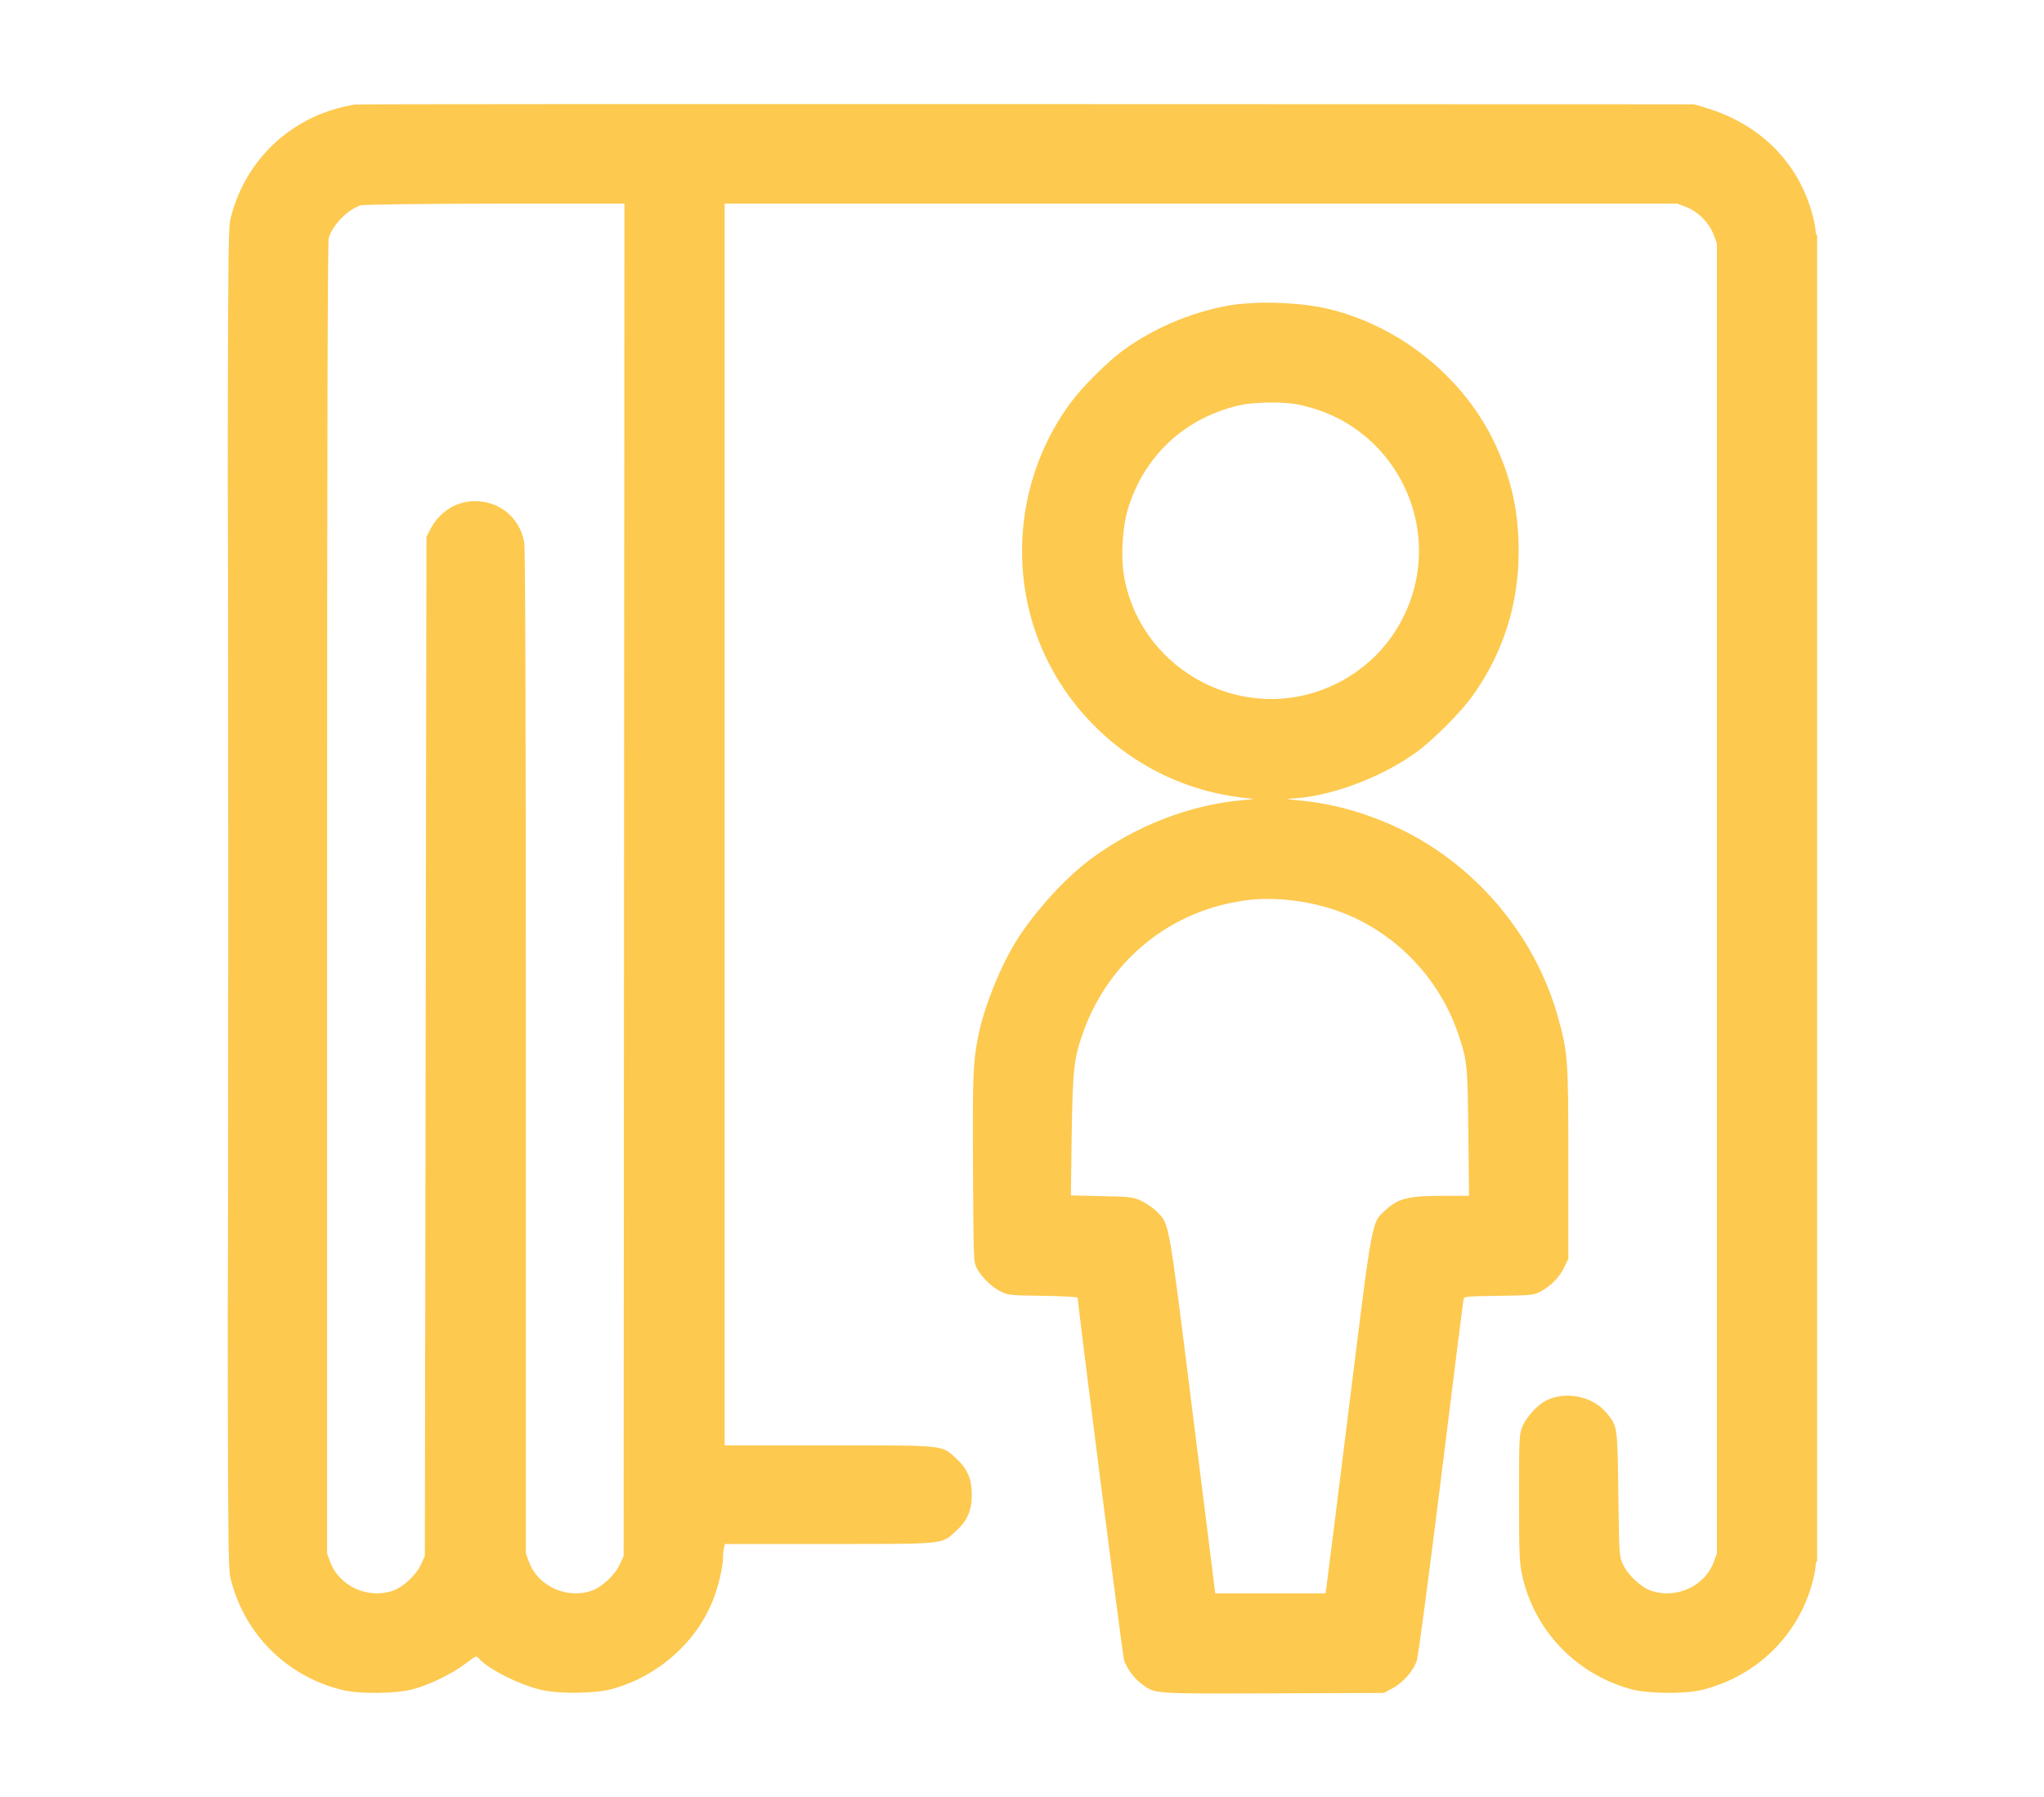 <svg xmlns="http://www.w3.org/2000/svg" xmlns:xlink="http://www.w3.org/1999/xlink" id="Layer_1" width="203.6" height="179" viewBox="0 0 203.6 179"><defs><clipPath id="clippath"><rect x="22.6" y="10.3" width="158.4" height="158.4" fill="none" stroke-width="0"></rect></clipPath></defs><g clip-path="url(#clippath)"><path d="M35.43,10.4c-6.18.98-10.92,5.29-12.45,11.3-.29,1.16-.3,2.82-.3,67.8s0,66.64.3,67.8c1.4,5.5,5.53,9.63,11.02,11.02,1.75.45,5.46.41,7.21-.07,1.64-.45,3.85-1.53,5.17-2.54,1.05-.79,1.05-.8,1.34-.48.93,1.03,3.88,2.53,6.08,3.08,1.73.44,5.46.41,7.16-.06,4.53-1.25,8.32-4.56,10.03-8.78.56-1.39,1.03-3.35,1.03-4.35,0-.33.05-.76.1-.96l.1-.36h10.33c11.73,0,11.21.05,12.67-1.28,1.14-1.04,1.58-2.05,1.58-3.63s-.44-2.59-1.58-3.63c-1.46-1.33-.93-1.28-12.69-1.28h-10.35V20.28h94.87l.88.33c1.18.44,2.32,1.58,2.76,2.76l.33.88v130.5l-.33.88c-.89,2.38-3.74,3.68-6.22,2.83-1.02-.35-2.34-1.58-2.81-2.63-.37-.82-.38-.93-.46-7.01-.09-6.78-.07-6.69-1.11-8-1.37-1.73-4.13-2.31-6.12-1.29-.87.44-2,1.72-2.36,2.65-.28.73-.3,1.26-.3,7.04,0,5.45.04,6.43.29,7.6,1.18,5.55,5.34,9.92,10.85,11.44,1.7.47,5.43.5,7.16.06,5.42-1.38,9.55-5.45,10.95-10.79.16-.61.29-1.3.29-1.54,0-.23.07-.47.16-.52.11-.06.16-22.29.16-66.15s-.05-66.02-.16-65.95c-.09.06-.16-.09-.16-.35,0-.24-.13-.94-.29-1.55-1.38-5.26-5.22-9.12-10.71-10.75l-1.11-.33-66.45-.02c-36.55-.01-66.63,0-66.84.04ZM35.96,20.45c-1.29.37-2.85,1.96-3.22,3.28-.11.39-.16,21.85-.16,65.8v65.22s.33.88.33.88c.89,2.38,3.74,3.68,6.22,2.83,1.02-.35,2.34-1.58,2.81-2.63l.38-.83.08-50.77.08-50.77.37-.71c.87-1.68,2.41-2.72,4.17-2.82,2.6-.15,4.78,1.58,5.2,4.13.11.66.16,17.76.16,50.84v49.85s.33.88.33.88c.89,2.38,3.74,3.68,6.22,2.83,1.02-.35,2.34-1.58,2.81-2.63l.38-.83.04-67.36.04-67.36h-12.87c-7.22.02-13.09.09-13.37.17ZM22.68,89.5c0,36.37.02,51.25.04,33.07.02-18.19.02-47.95,0-66.13-.02-18.19-.04-3.31-.04,33.07ZM123.42,30.28c-4.06.52-8.33,2.24-11.64,4.69-1.52,1.13-3.98,3.58-5.11,5.11-4.89,6.6-6.2,15.34-3.45,23.08,2.76,7.76,9.34,13.72,17.34,15.71,1.4.35,3.22.64,4.15.68.33.01-.07.08-.89.15-5.33.47-10.73,2.57-15.22,5.91-2.57,1.91-5.67,5.35-7.45,8.25-1.57,2.56-3.12,6.45-3.69,9.27-.54,2.67-.59,3.82-.54,13.23.05,9.24.05,9.35.39,9.99.47.88,1.5,1.88,2.4,2.32.7.34.96.37,4.19.41,2.1.03,3.45.11,3.45.2,0,.7,4.47,35.69,4.62,36.11.29.84,1.01,1.81,1.74,2.35,1.37,1.01,1.02.98,13.14.94l10.99-.04.81-.43c1.11-.58,2.17-1.8,2.49-2.85.14-.46,1.22-8.65,2.41-18.19,1.18-9.54,2.18-17.5,2.22-17.69.07-.34.13-.35,3.52-.4,3.24-.05,3.49-.07,4.13-.41,1.05-.56,1.88-1.4,2.36-2.38l.44-.9v-9.5c0-10.48-.04-11.01-1.05-14.63-2.32-8.27-8.45-15.41-16.29-18.96-3.17-1.44-6.37-2.3-9.6-2.58-.86-.08-1.25-.15-.85-.16,3.83-.13,8.93-1.98,12.56-4.56,1.66-1.18,4.52-4.04,5.71-5.71,3.03-4.27,4.55-9.04,4.57-14.3.01-3.95-.68-7.16-2.3-10.67-3.04-6.56-9.29-11.7-16.41-13.49-2.53-.64-6.47-.86-9.12-.53ZM123.68,40.32c-5.59,1.21-9.74,5.05-11.36,10.48-.5,1.69-.68,4.55-.39,6.38,1.42,9.08,11.01,14.73,19.67,11.57,4.17-1.52,7.34-4.69,8.86-8.86,2.81-7.71-1.29-16.32-9.06-19.02-.72-.25-1.78-.53-2.35-.62-1.41-.23-4.15-.19-5.37.08ZM124.29,89.66c-7.56.92-13.78,5.91-16.37,13.1-.95,2.65-1.07,3.71-1.17,10.28l-.08,6.04,3.07.07c2.9.06,3.12.09,3.96.48.49.23,1.18.71,1.53,1.06,1.27,1.31,1.11.42,3.57,20.07l2.25,17.96h10.98l.09-.59c.05-.33,1.06-8.36,2.24-17.86,2.39-19.2,2.25-18.43,3.63-19.71,1.31-1.21,2.27-1.44,5.9-1.44h2.44l-.07-6.3c-.07-6.77-.12-7.21-1.02-9.86-1.98-5.81-6.62-10.44-12.37-12.35-2.74-.91-5.97-1.27-8.59-.95Z" fill="#fdc94f" fill-rule="evenodd" stroke-width="0"></path></g></svg>